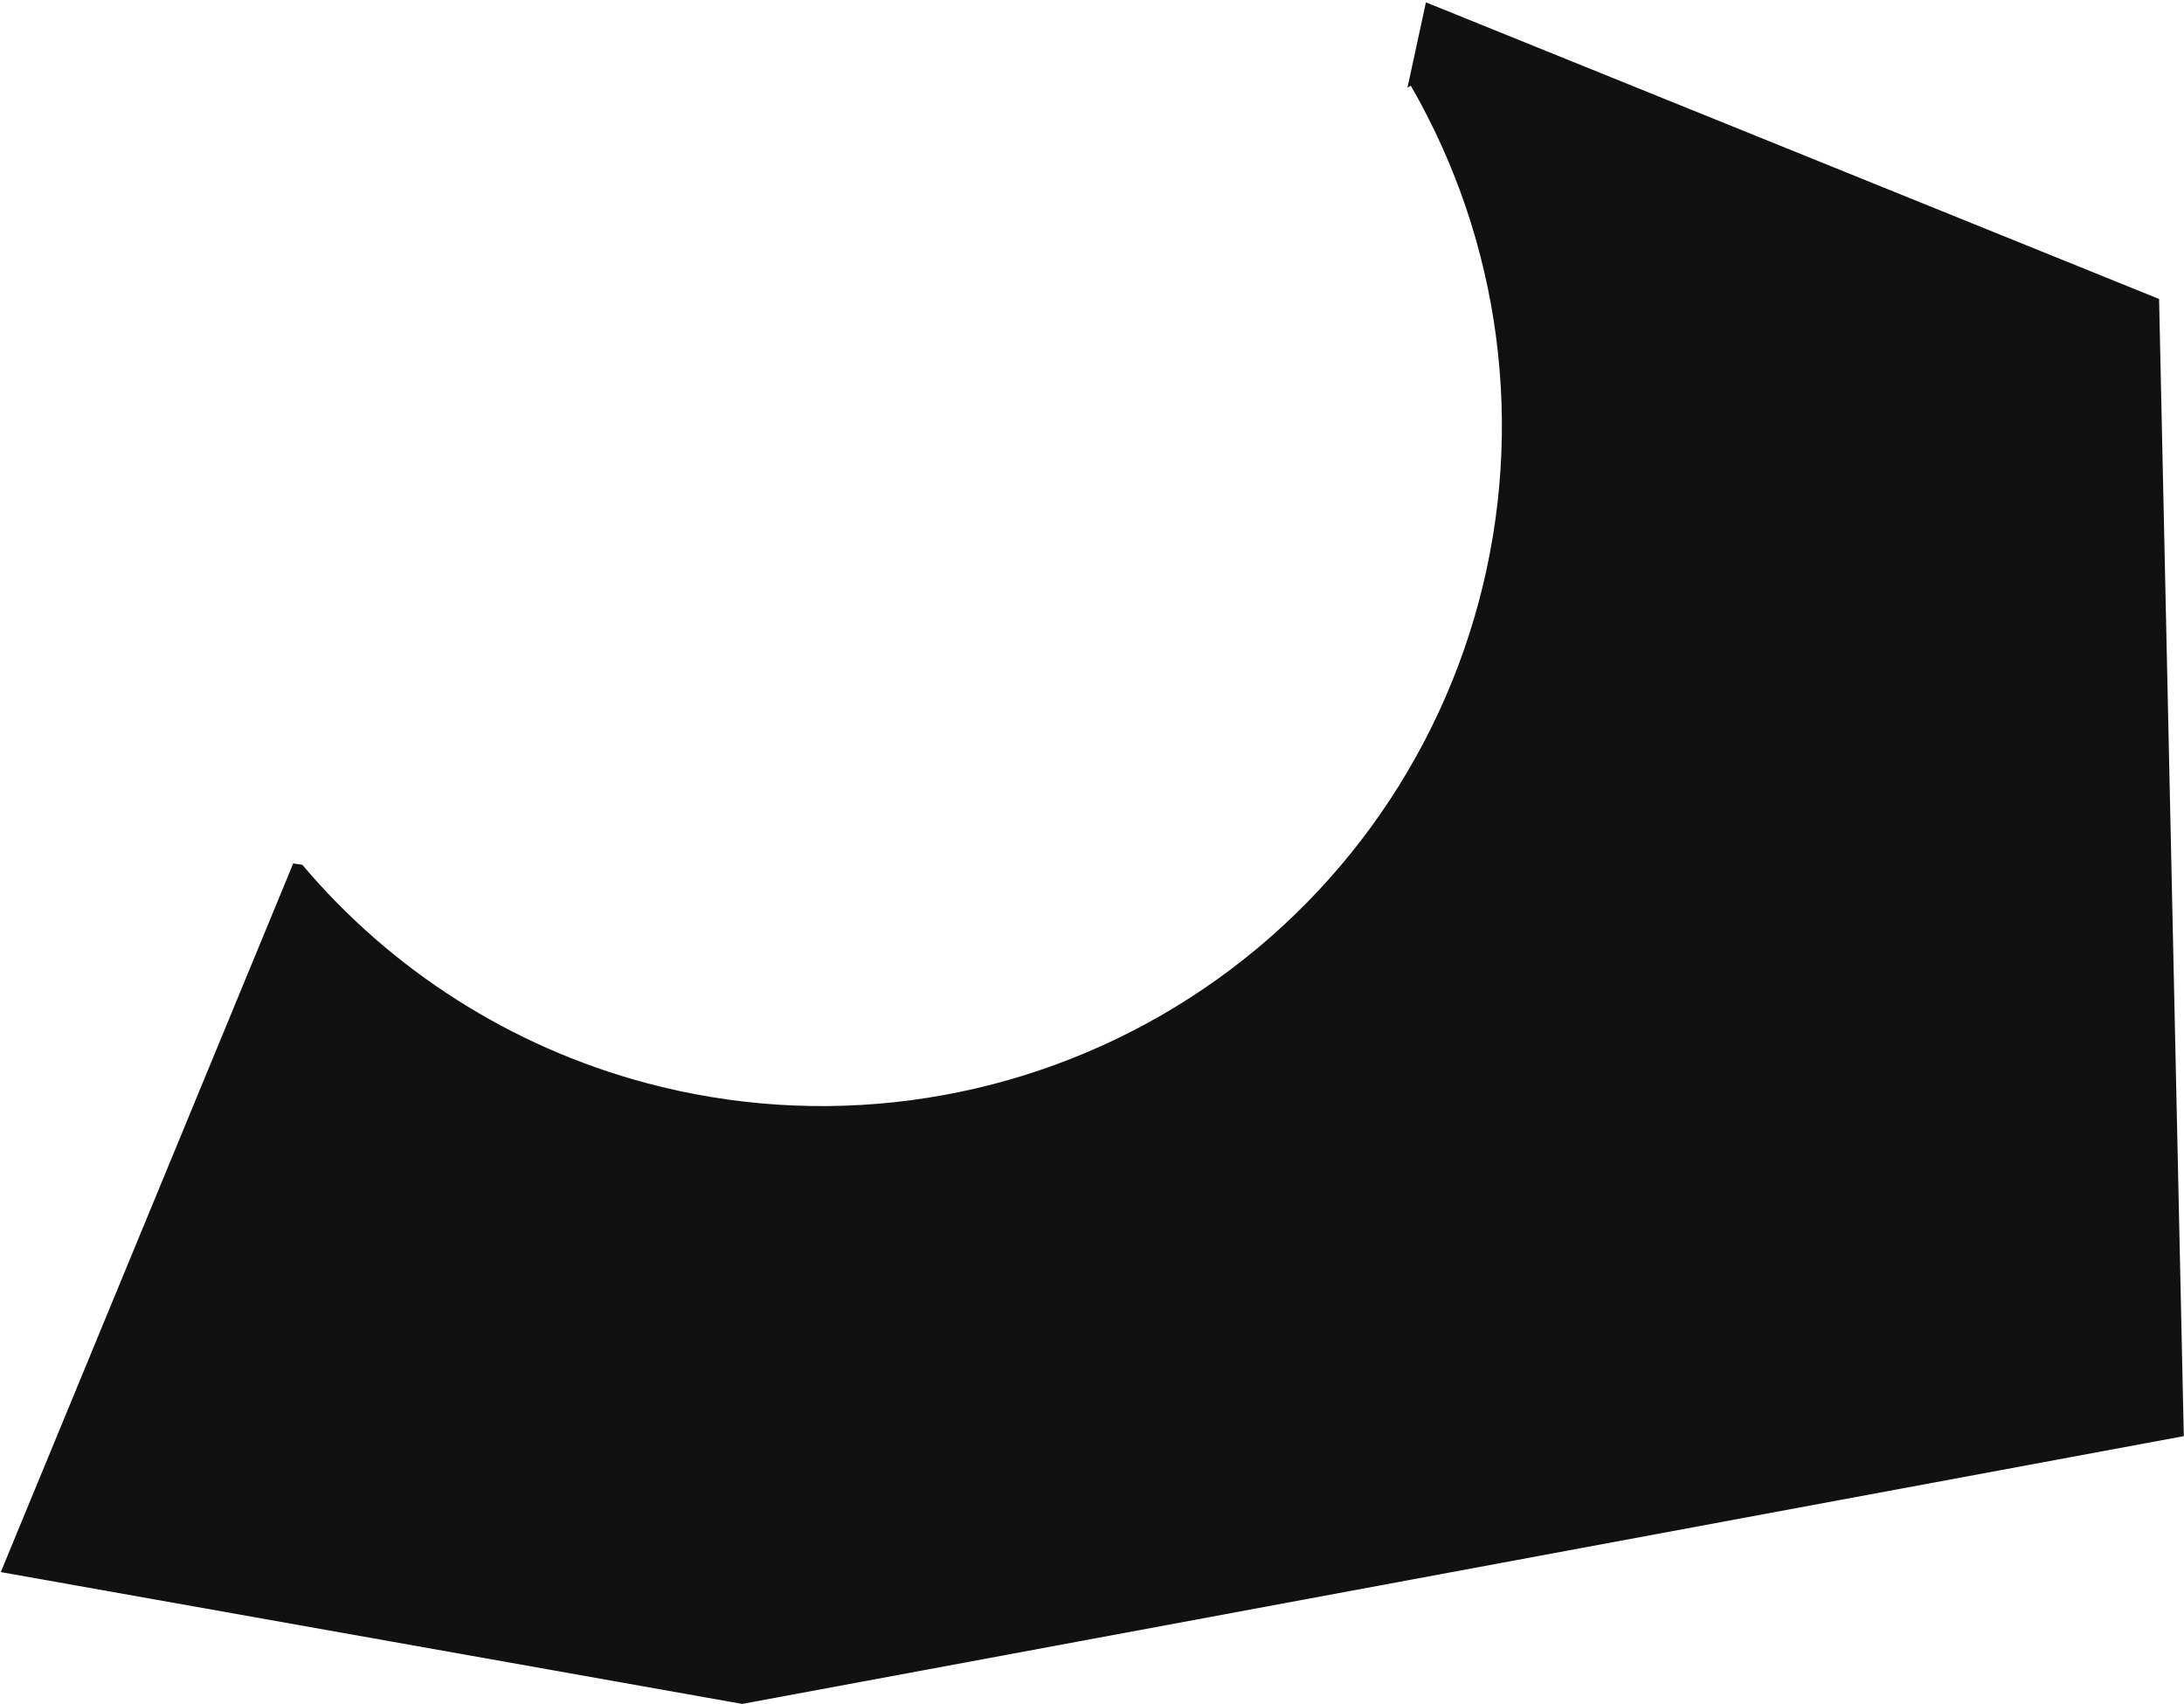 <?xml version="1.0" encoding="UTF-8"?> <svg xmlns="http://www.w3.org/2000/svg" width="896" height="699" viewBox="0 0 896 699" fill="none"><path fill-rule="evenodd" clip-rule="evenodd" d="M577.427 35.935L578.786 35.15C615.784 99.232 625.81 175.387 606.658 246.861C587.507 318.335 540.747 379.274 476.665 416.271C412.583 453.269 336.429 463.295 264.955 444.144C209.57 429.303 160.511 397.885 124.016 354.676L120.301 354.131L0.325 644.776L304.489 698.849L895.918 589.013L885.779 122.628L584.995 0.963L577.427 35.935Z" fill="#111111"></path></svg> 